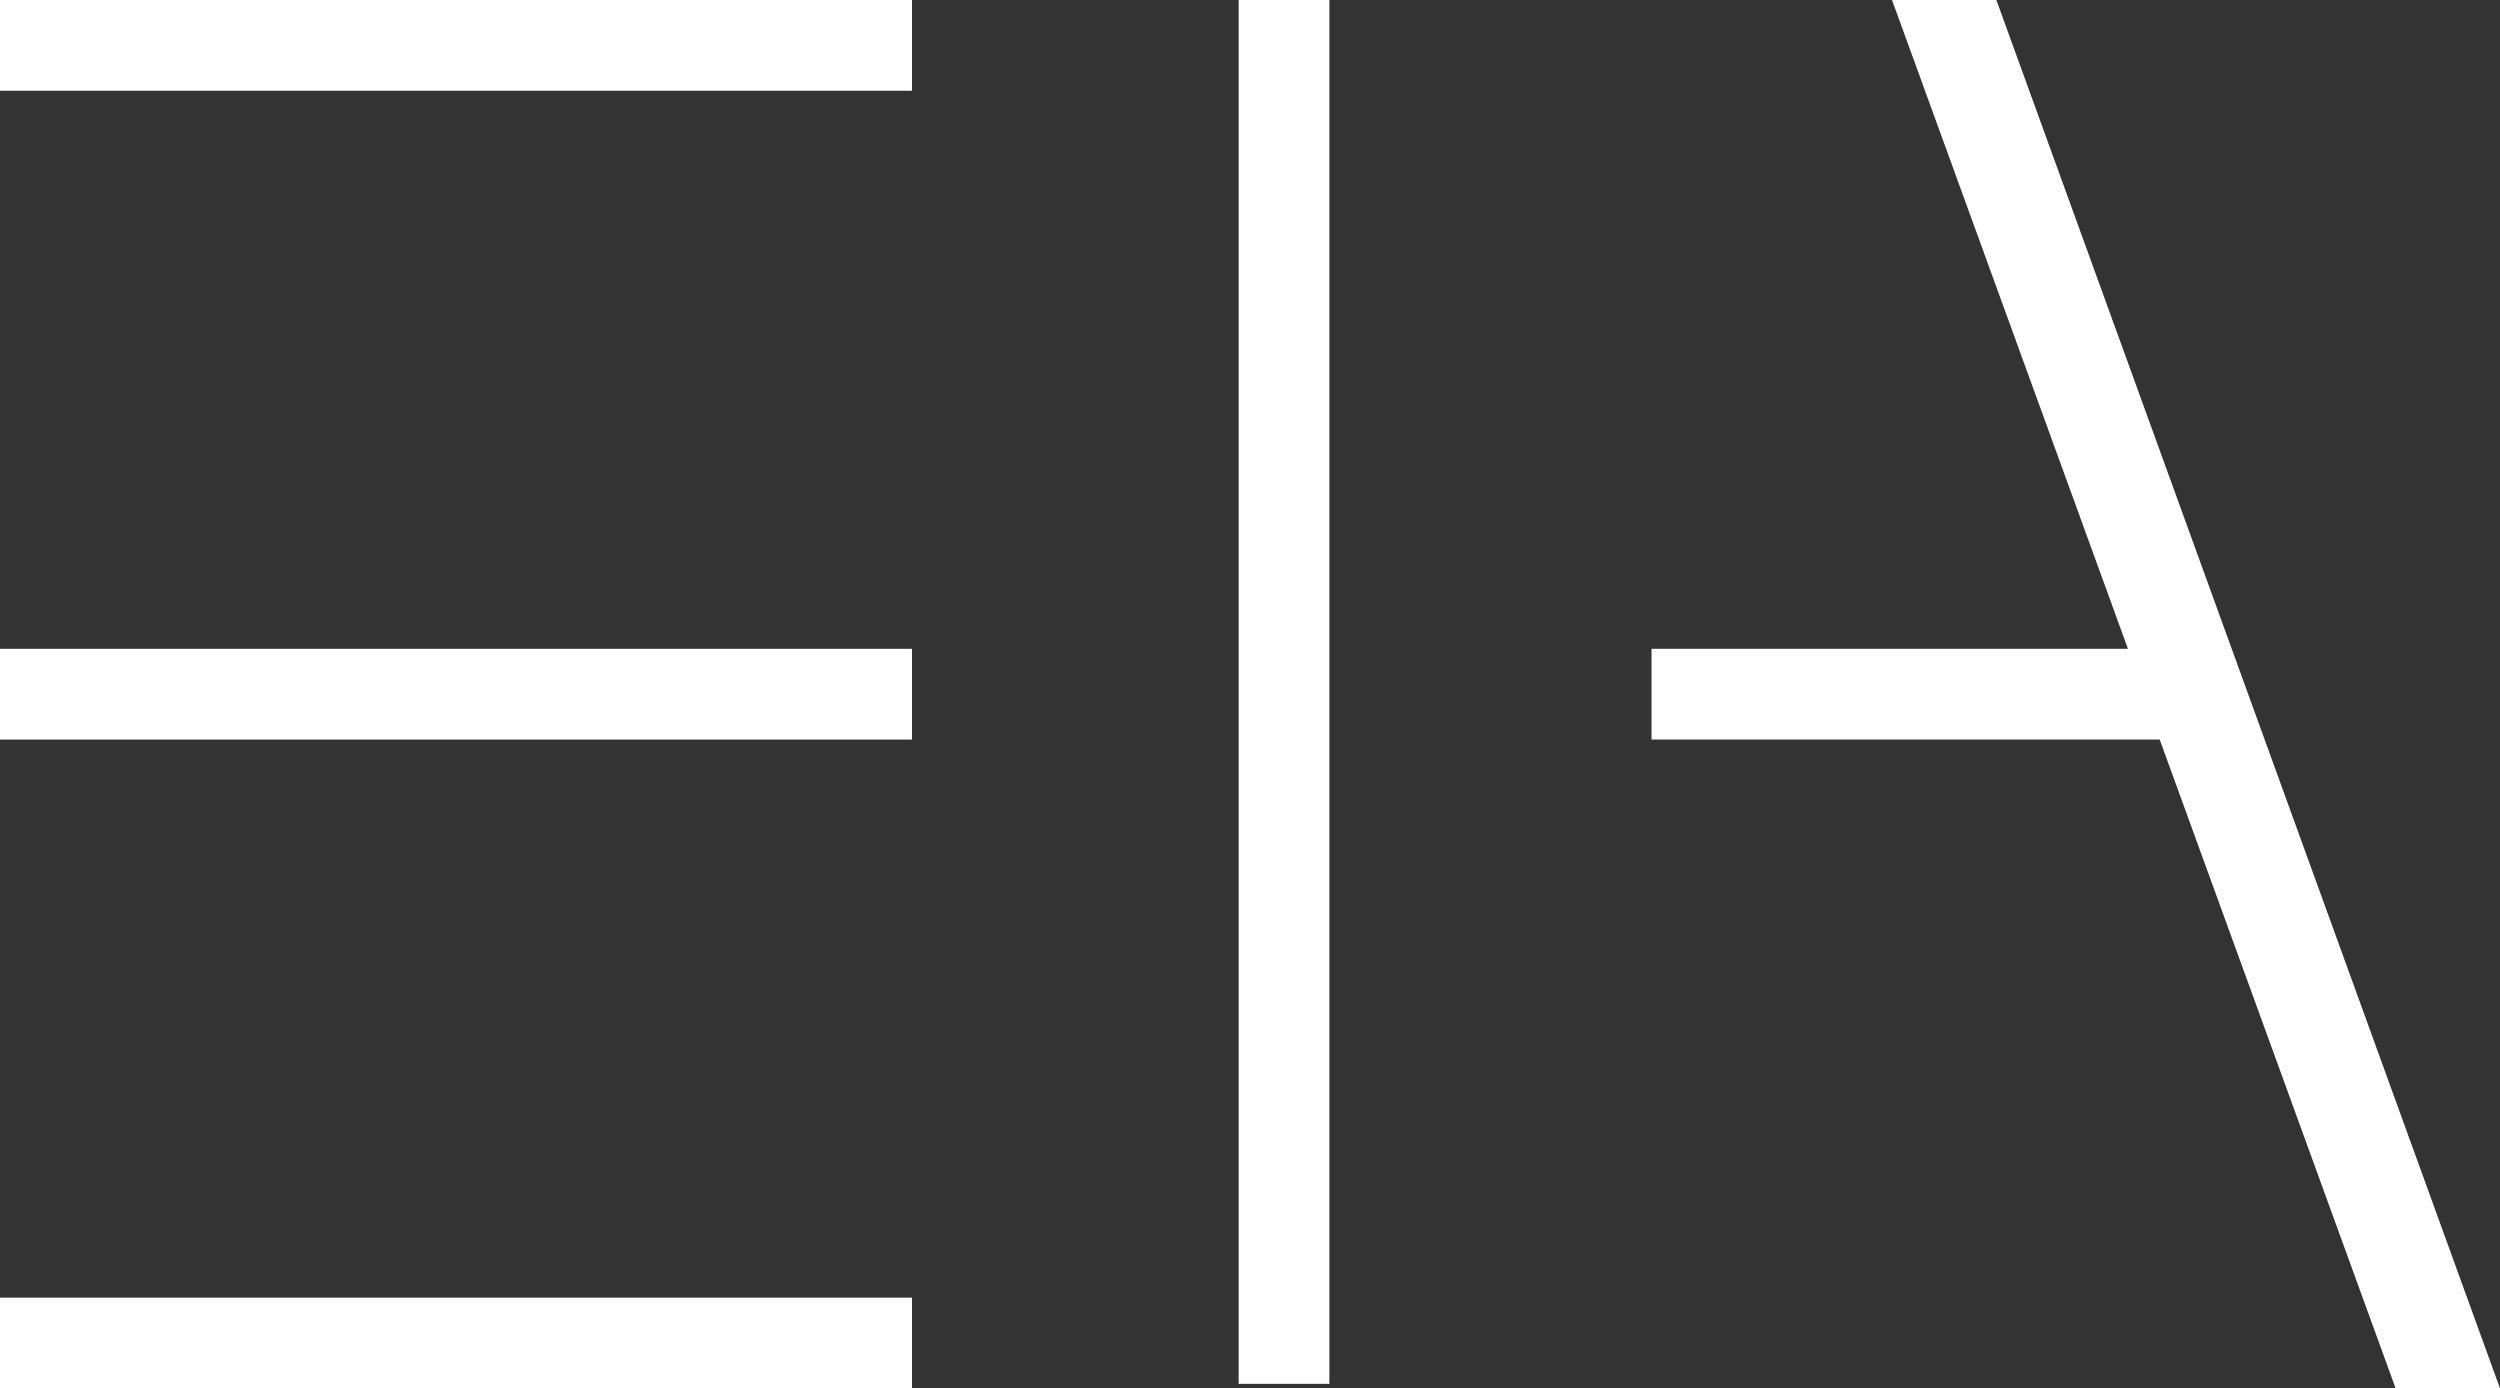 <?xml version="1.0" encoding="utf-8"?>
<!-- Generator: Adobe Illustrator 19.0.0, SVG Export Plug-In . SVG Version: 6.00 Build 0)  -->
<svg version="1.1" id="Layer_1" xmlns="http://www.w3.org/2000/svg" xmlns:xlink="http://www.w3.org/1999/xlink" x="0px" y="0px"
	 viewBox="393 281.7 55.1 30.6" style="enable-background:new 393 281.7 55.1 30.6;" xml:space="preserve">
<rect x="393" y="281.7" width="55.1" height="30.6" fill="#333333" stroke="none"/>
<style type="text/css">
	.st0{fill:#FFFFFF;}
</style>
<g>
	<rect x="393" y="281.7" class="st0" width="20.1" height="2"/>
	<rect x="393" y="310.3" class="st0" width="20.1" height="2"/>
	<rect x="393" y="296" class="st0" width="20.1" height="2"/>
	<polygon class="st0" points="437,281.7 434.7,281.7 439.9,296 429.4,296 429.4,298 440.6,298 445.8,312.3 448.1,312.3 	"/>
	<rect x="420.3" y="281.7" class="st0" width="2" height="30.5"/>
</g>
</svg>
